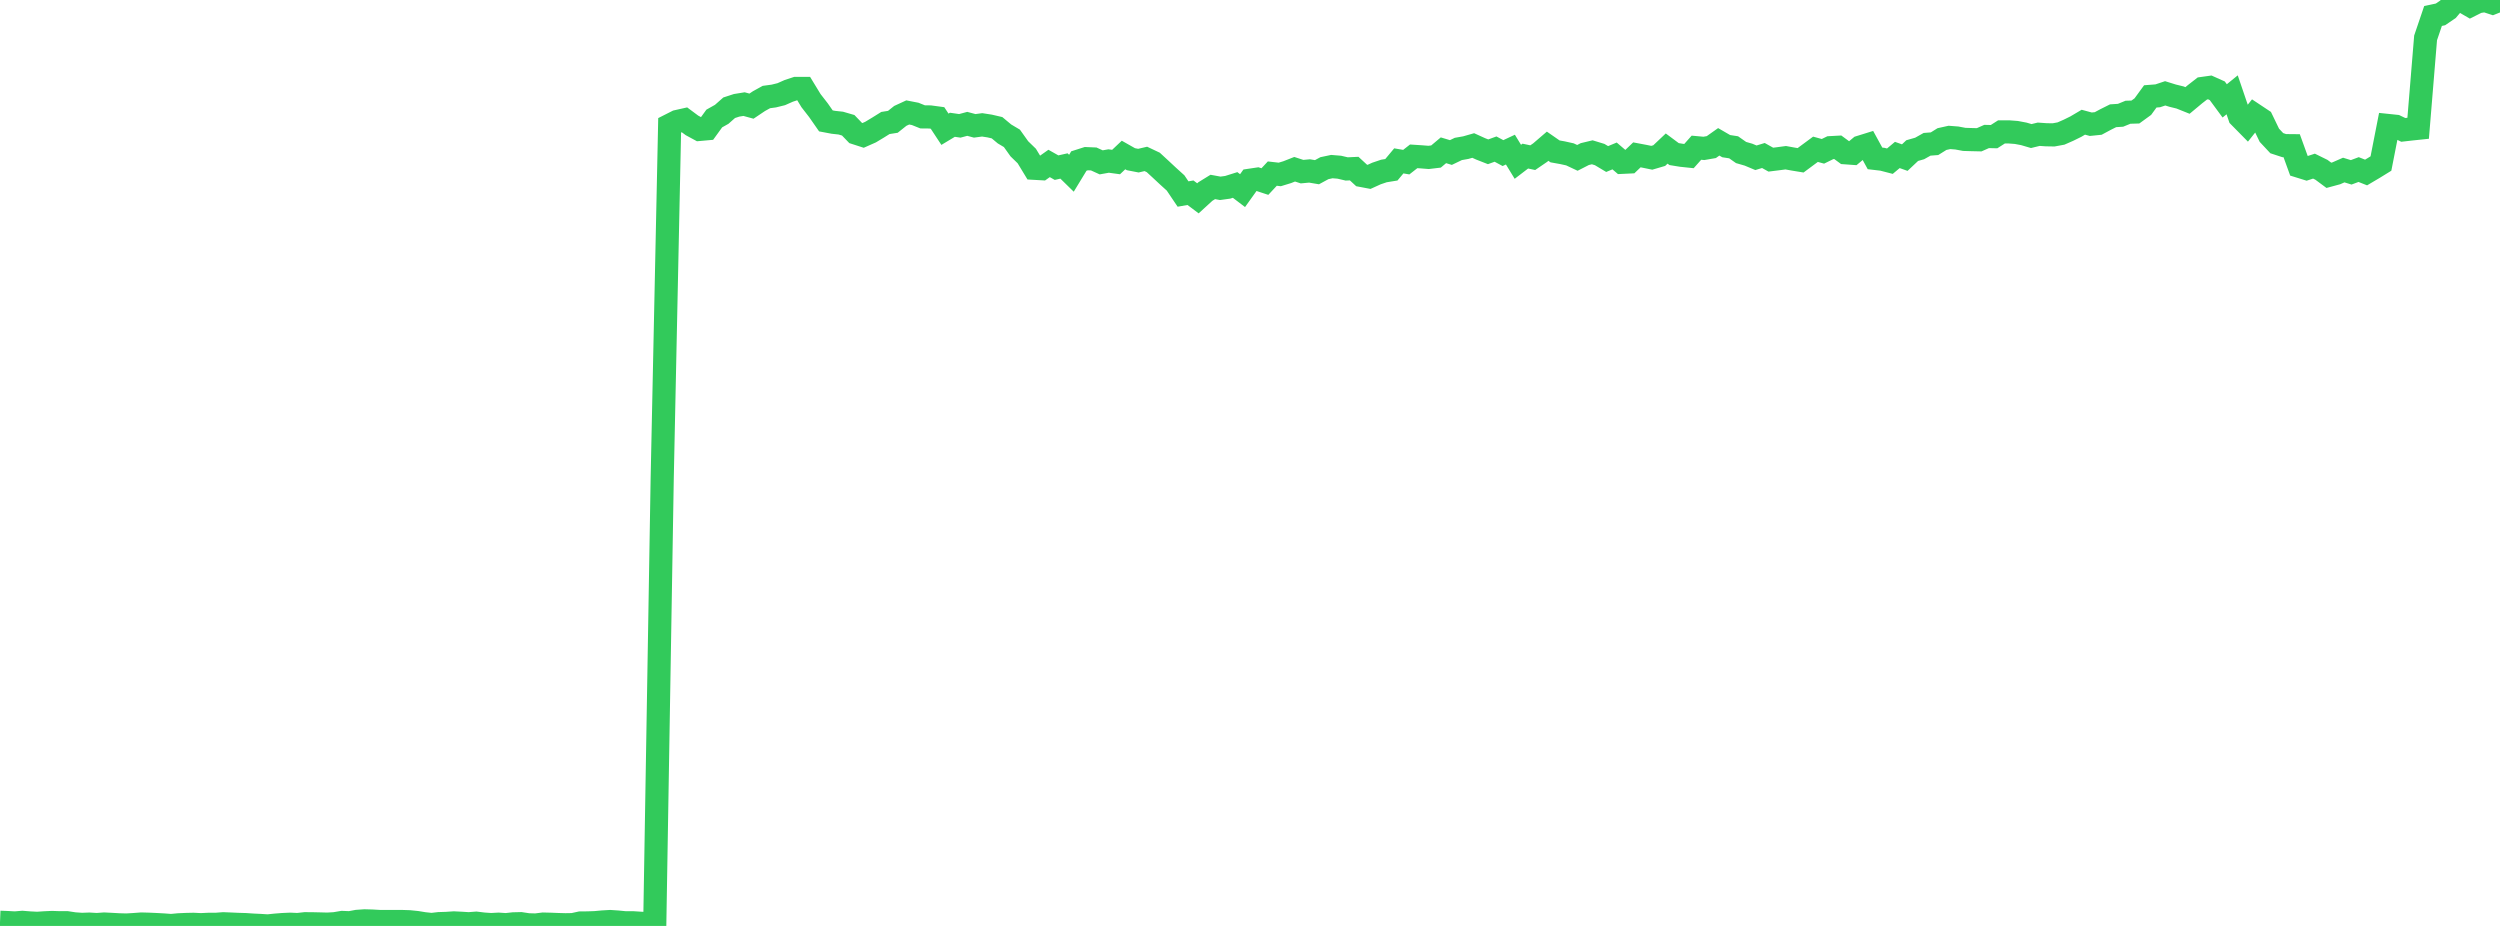 <?xml version="1.0" standalone="no"?>
<!DOCTYPE svg PUBLIC "-//W3C//DTD SVG 1.1//EN" "http://www.w3.org/Graphics/SVG/1.1/DTD/svg11.dtd">

<svg width="135" height="50" viewBox="0 0 135 50" preserveAspectRatio="none" 
  xmlns="http://www.w3.org/2000/svg"
  xmlns:xlink="http://www.w3.org/1999/xlink">


<polyline points="0.0, 49.802 0.402, 49.818 0.804, 49.84 1.205, 49.807 1.607, 49.839 2.009, 49.859 2.411, 49.832 2.812, 49.814 3.214, 49.828 3.616, 49.827 4.018, 49.888 4.42, 49.916 4.821, 49.902 5.223, 49.926 5.625, 49.897 6.027, 49.917 6.429, 49.94 6.83, 49.951 7.232, 49.927 7.634, 49.897 8.036, 49.908 8.438, 49.926 8.839, 49.948 9.241, 49.978 9.643, 49.94 10.045, 49.922 10.446, 49.913 10.848, 49.933 11.25, 49.914 11.652, 49.914 12.054, 49.883 12.455, 49.899 12.857, 49.917 13.259, 49.929 13.661, 49.956 14.062, 49.975 14.464, 50.0 14.866, 49.958 15.268, 49.926 15.67, 49.908 16.071, 49.926 16.473, 49.881 16.875, 49.884 17.277, 49.893 17.679, 49.904 18.08, 49.88 18.482, 49.812 18.884, 49.829 19.286, 49.754 19.688, 49.726 20.089, 49.737 20.491, 49.76 20.893, 49.76 21.295, 49.762 21.696, 49.761 22.098, 49.774 22.5, 49.815 22.902, 49.88 23.304, 49.923 23.705, 49.877 24.107, 49.864 24.509, 49.837 24.911, 49.857 25.312, 49.882 25.714, 49.851 26.116, 49.9 26.518, 49.927 26.92, 49.906 27.321, 49.932 27.723, 49.888 28.125, 49.878 28.527, 49.939 28.929, 49.95 29.33, 49.9 29.732, 49.91 30.134, 49.926 30.536, 49.937 30.938, 49.93 31.339, 49.842 31.741, 49.838 32.143, 49.823 32.545, 49.786 32.946, 49.763 33.348, 49.79 33.75, 49.829 34.152, 49.828 34.554, 49.854 34.955, 49.877 35.357, 49.946 35.759, 25.84 36.161, 6.765 36.562, 6.562 36.964, 6.472 37.366, 6.771 37.768, 6.989 38.17, 6.953 38.571, 6.399 38.973, 6.173 39.375, 5.818 39.777, 5.687 40.179, 5.622 40.58, 5.732 40.982, 5.462 41.384, 5.24 41.786, 5.185 42.188, 5.086 42.589, 4.908 42.991, 4.775 43.393, 4.775 43.795, 5.435 44.196, 5.951 44.598, 6.528 45.0, 6.604 45.402, 6.648 45.804, 6.765 46.205, 7.182 46.607, 7.312 47.009, 7.134 47.411, 6.892 47.812, 6.642 48.214, 6.578 48.616, 6.257 49.018, 6.072 49.42, 6.15 49.821, 6.311 50.223, 6.315 50.625, 6.369 51.027, 6.98 51.429, 6.738 51.83, 6.796 52.232, 6.688 52.634, 6.796 53.036, 6.742 53.438, 6.804 53.839, 6.897 54.241, 7.232 54.643, 7.471 55.045, 8.035 55.446, 8.425 55.848, 9.087 56.25, 9.11 56.652, 8.826 57.054, 9.053 57.455, 8.963 57.857, 9.356 58.259, 8.695 58.661, 8.567 59.062, 8.584 59.464, 8.767 59.866, 8.695 60.268, 8.75 60.67, 8.37 61.071, 8.597 61.473, 8.675 61.875, 8.581 62.277, 8.771 62.679, 9.142 63.08, 9.516 63.482, 9.88 63.884, 10.477 64.286, 10.407 64.688, 10.71 65.089, 10.343 65.491, 10.095 65.893, 10.169 66.295, 10.114 66.696, 9.988 67.098, 10.294 67.5, 9.732 67.902, 9.672 68.304, 9.804 68.705, 9.374 69.107, 9.42 69.509, 9.297 69.911, 9.139 70.312, 9.269 70.714, 9.231 71.116, 9.299 71.518, 9.081 71.92, 8.996 72.321, 9.029 72.723, 9.123 73.125, 9.104 73.527, 9.475 73.929, 9.551 74.33, 9.369 74.732, 9.233 75.134, 9.168 75.536, 8.687 75.938, 8.756 76.339, 8.442 76.741, 8.468 77.143, 8.5 77.545, 8.452 77.946, 8.115 78.348, 8.236 78.75, 8.043 79.152, 7.972 79.554, 7.857 79.955, 8.039 80.357, 8.197 80.759, 8.051 81.161, 8.267 81.562, 8.079 81.964, 8.737 82.366, 8.429 82.768, 8.514 83.17, 8.24 83.571, 7.896 83.973, 8.175 84.375, 8.247 84.777, 8.336 85.179, 8.525 85.58, 8.32 85.982, 8.224 86.384, 8.347 86.786, 8.588 87.188, 8.421 87.589, 8.765 87.991, 8.746 88.393, 8.362 88.795, 8.438 89.196, 8.52 89.598, 8.402 90.0, 8.022 90.402, 8.321 90.804, 8.386 91.205, 8.428 91.607, 7.976 92.009, 8.013 92.411, 7.943 92.812, 7.659 93.214, 7.892 93.616, 7.954 94.018, 8.236 94.42, 8.352 94.821, 8.52 95.223, 8.397 95.625, 8.621 96.027, 8.571 96.429, 8.517 96.83, 8.59 97.232, 8.656 97.634, 8.358 98.036, 8.061 98.438, 8.171 98.839, 7.975 99.241, 7.953 99.643, 8.249 100.045, 8.278 100.446, 7.944 100.848, 7.819 101.25, 8.553 101.652, 8.6 102.054, 8.704 102.455, 8.368 102.857, 8.511 103.259, 8.132 103.661, 8.017 104.062, 7.792 104.464, 7.761 104.866, 7.51 105.268, 7.421 105.67, 7.452 106.071, 7.527 106.473, 7.539 106.875, 7.548 107.277, 7.37 107.679, 7.379 108.08, 7.123 108.482, 7.122 108.884, 7.153 109.286, 7.229 109.688, 7.347 110.089, 7.249 110.491, 7.277 110.893, 7.284 111.295, 7.21 111.696, 7.034 112.098, 6.836 112.5, 6.599 112.902, 6.708 113.304, 6.667 113.705, 6.452 114.107, 6.251 114.509, 6.225 114.911, 6.061 115.312, 6.049 115.714, 5.757 116.116, 5.205 116.518, 5.174 116.92, 5.04 117.321, 5.165 117.723, 5.264 118.125, 5.425 118.527, 5.09 118.929, 4.777 119.33, 4.721 119.732, 4.901 120.134, 5.447 120.536, 5.12 120.938, 6.301 121.339, 6.708 121.741, 6.203 122.143, 6.47 122.545, 7.303 122.946, 7.732 123.348, 7.864 123.75, 7.868 124.152, 8.977 124.554, 9.102 124.955, 8.971 125.357, 9.169 125.759, 9.467 126.161, 9.358 126.562, 9.182 126.964, 9.306 127.366, 9.156 127.768, 9.315 128.17, 9.077 128.571, 8.83 128.973, 6.778 129.375, 6.82 129.777, 7.014 130.179, 6.968 130.58, 6.926 130.982, 2.045 131.384, 0.863 131.786, 0.777 132.188, 0.504 132.589, 0.029 132.991, 0.063 133.393, 0.296 133.795, 0.094 134.196, 0.029 134.598, 0.16 135.0, 0.0" fill="none" stroke="#32ca5b" stroke-width="1.25"/>

</svg>
